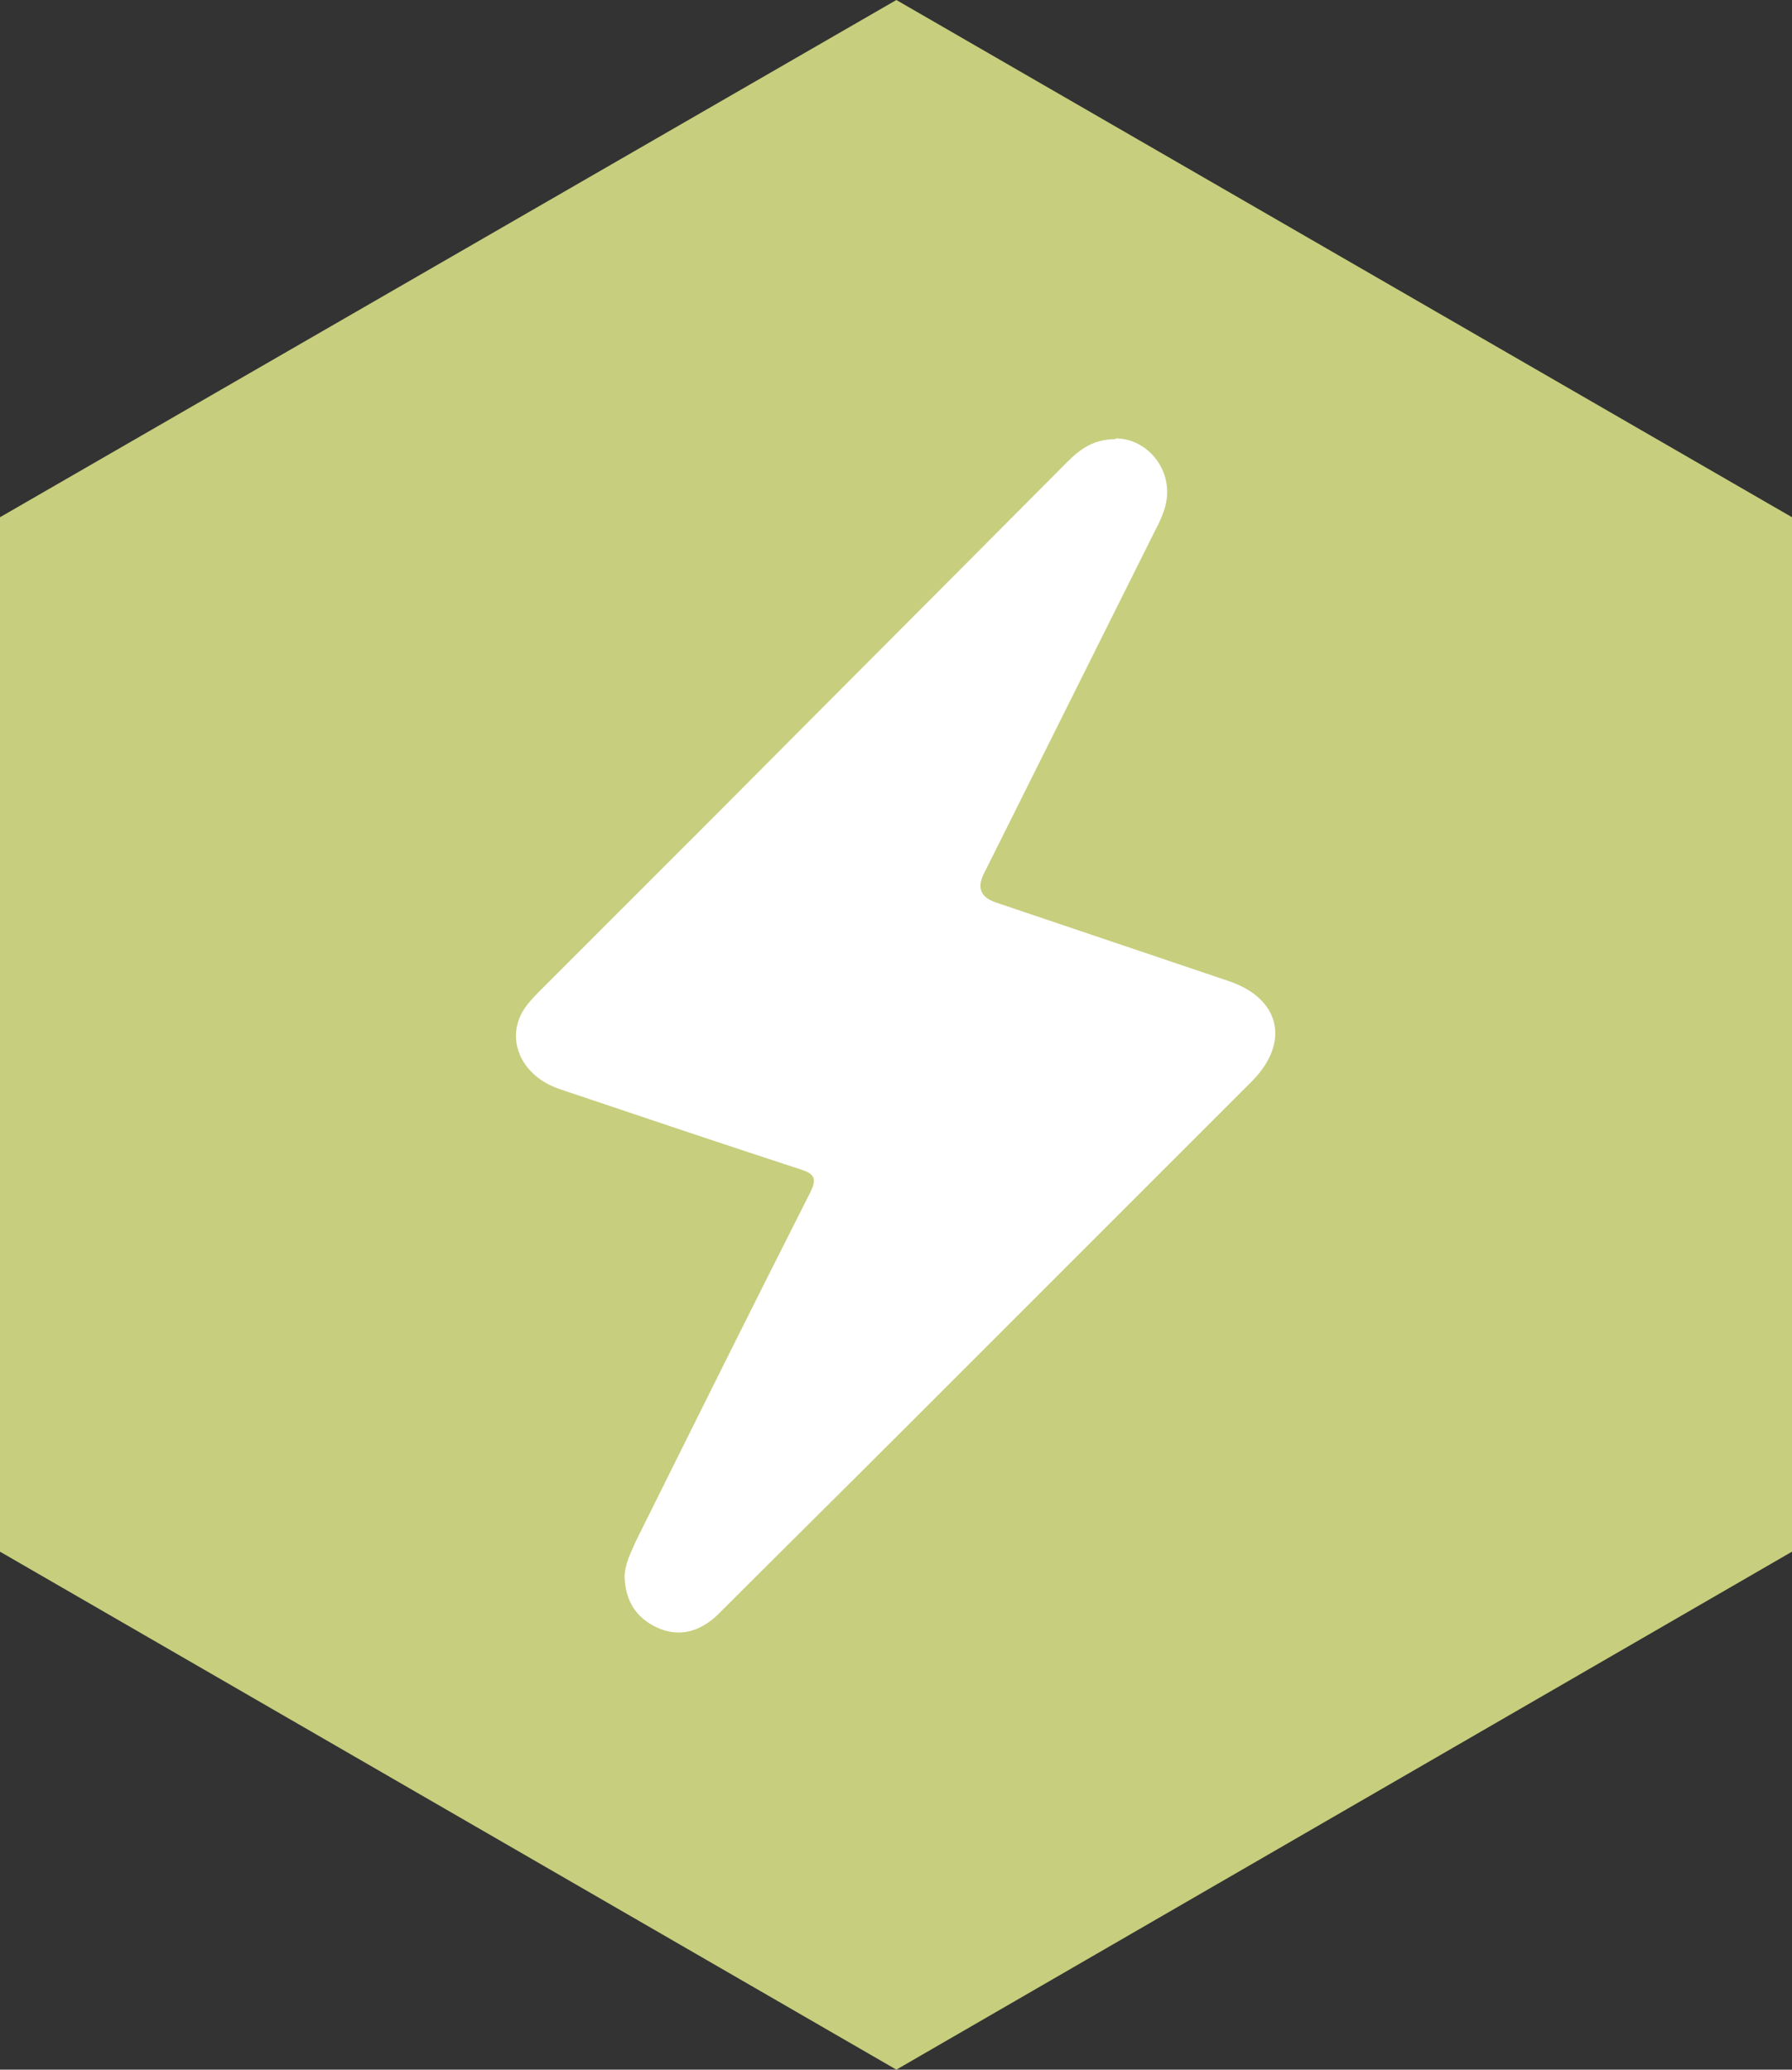 <?xml version="1.0" encoding="UTF-8"?>
<svg id="_圖層_2" data-name="圖層 2" xmlns="http://www.w3.org/2000/svg" xmlns:xlink="http://www.w3.org/1999/xlink" viewBox="0 0 23.87 27.57">
  <rect x="0" y="0" width="23.87" height="27.57" fill="#333333" stroke="none"/>
  <defs>
    <style>
      .cls-1 {
        fill: none;
      }

      .cls-2 {
        clip-path: url(#clippath);
      }

      .cls-3 {
        fill: #fff;
      }

      .cls-4 {
        fill: #c7ce7d;
      }
    </style>
    <clipPath id="clippath">
      <rect class="cls-1" x="0" y="0" width="23.87" height="27.57"/>
    </clipPath>
  </defs>
  <g id="_圖層_1-2" data-name="圖層 1">
    <polygon class="cls-4" points="11.94 0 0 6.89 0 20.67 11.94 27.57 23.87 20.67 23.87 6.89 11.94 0"/>
    <g class="cls-2">
      <path class="cls-3" d="M14.86,5.84c.44,0,.79,.45,.66,.91-.03,.11-.08,.22-.14,.33-.76,1.52-1.52,3.05-2.28,4.57q-.13,.27,.16,.37c1.04,.35,2.07,.7,3.11,1.05,.68,.23,.82,.81,.31,1.33-1.54,1.54-3.09,3.09-4.63,4.63-.83,.83-1.66,1.65-2.49,2.48-.25,.24-.53,.3-.81,.17-.28-.13-.42-.36-.43-.67,0-.17,.08-.32,.15-.48,.77-1.55,1.54-3.1,2.32-4.64,.09-.18,.07-.25-.12-.31-1.07-.35-2.14-.71-3.21-1.07-.51-.17-.73-.65-.49-1.05,.07-.11,.16-.2,.25-.29,.76-.76,1.52-1.52,2.28-2.28,1.57-1.58,3.15-3.16,4.72-4.74,.17-.17,.35-.3,.64-.3"/>
    </g>
  </g>
</svg>